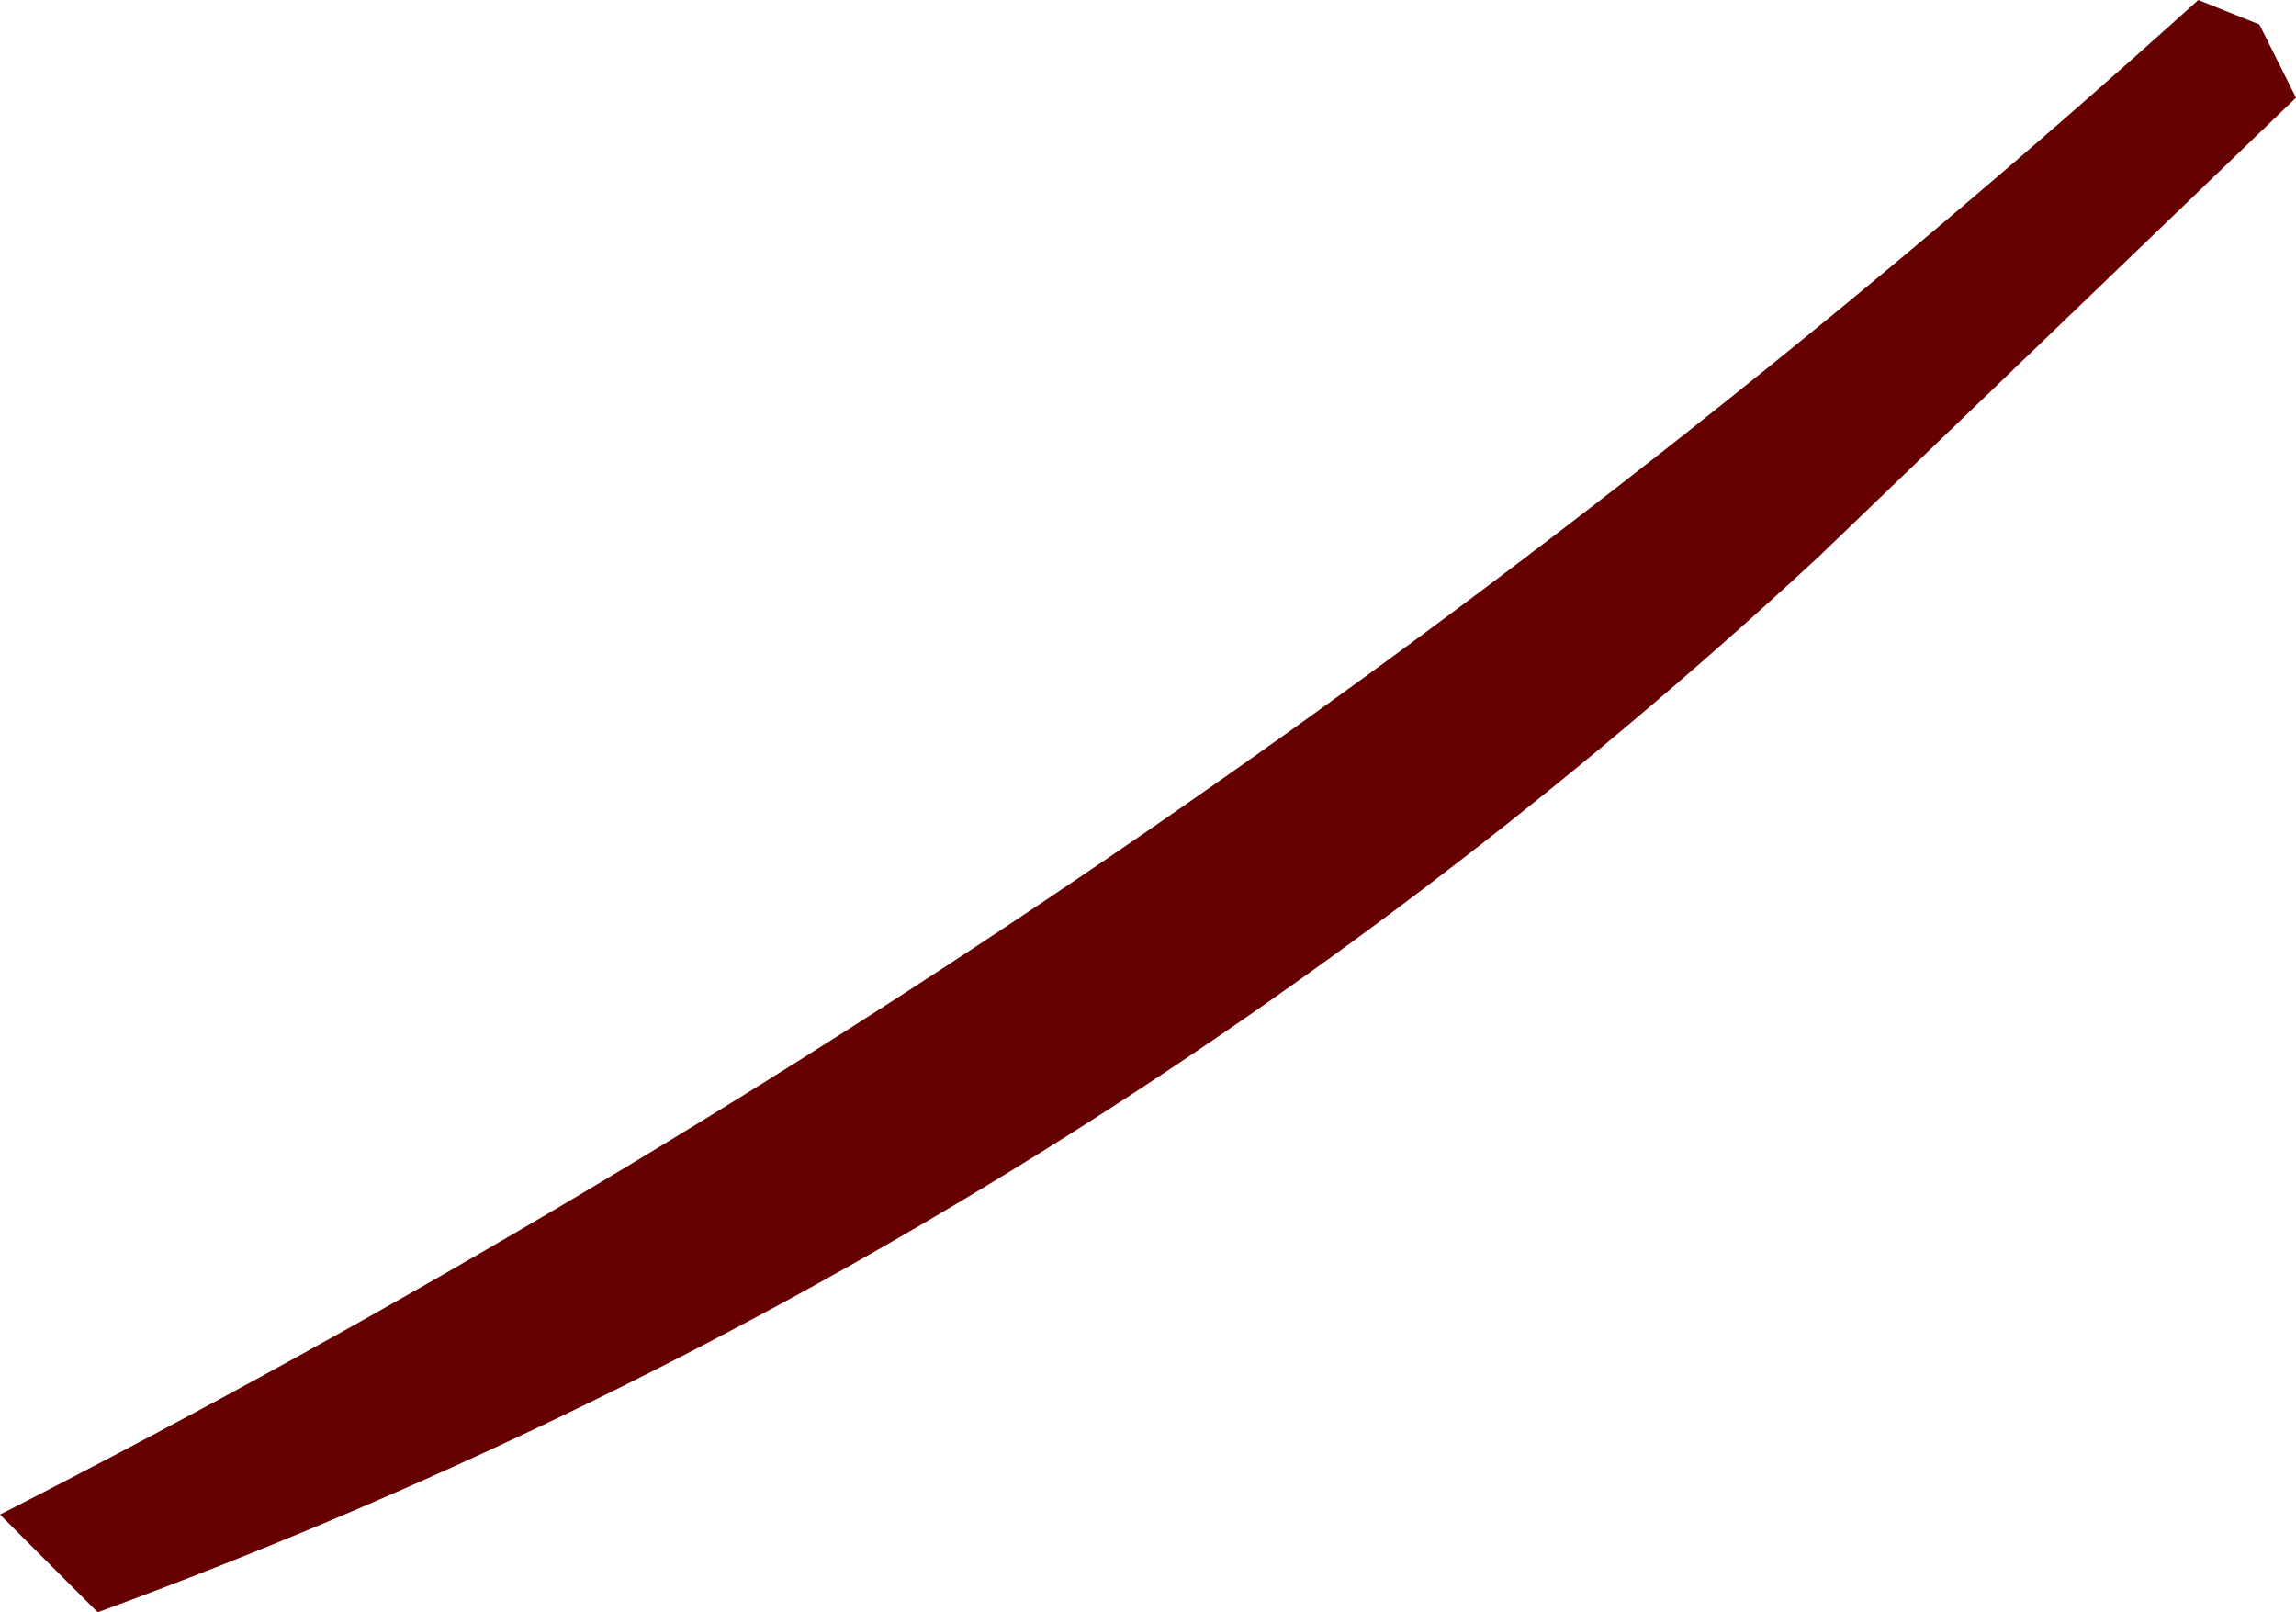 <?xml version="1.0" encoding="UTF-8" standalone="no"?>
<svg xmlns:xlink="http://www.w3.org/1999/xlink" height="13.2px" width="18.8px" xmlns="http://www.w3.org/2000/svg">
  <g transform="matrix(1.0, 0.0, 0.0, 1.0, -17.65, -6.1)">
    <path d="M17.65 18.5 Q27.45 13.5 35.65 6.1 L36.15 6.3 36.45 6.9 32.55 10.65 Q26.35 16.4 18.45 19.3 L17.65 18.5" fill="#660000" fill-rule="evenodd" stroke="none"/>
  </g>
</svg>
